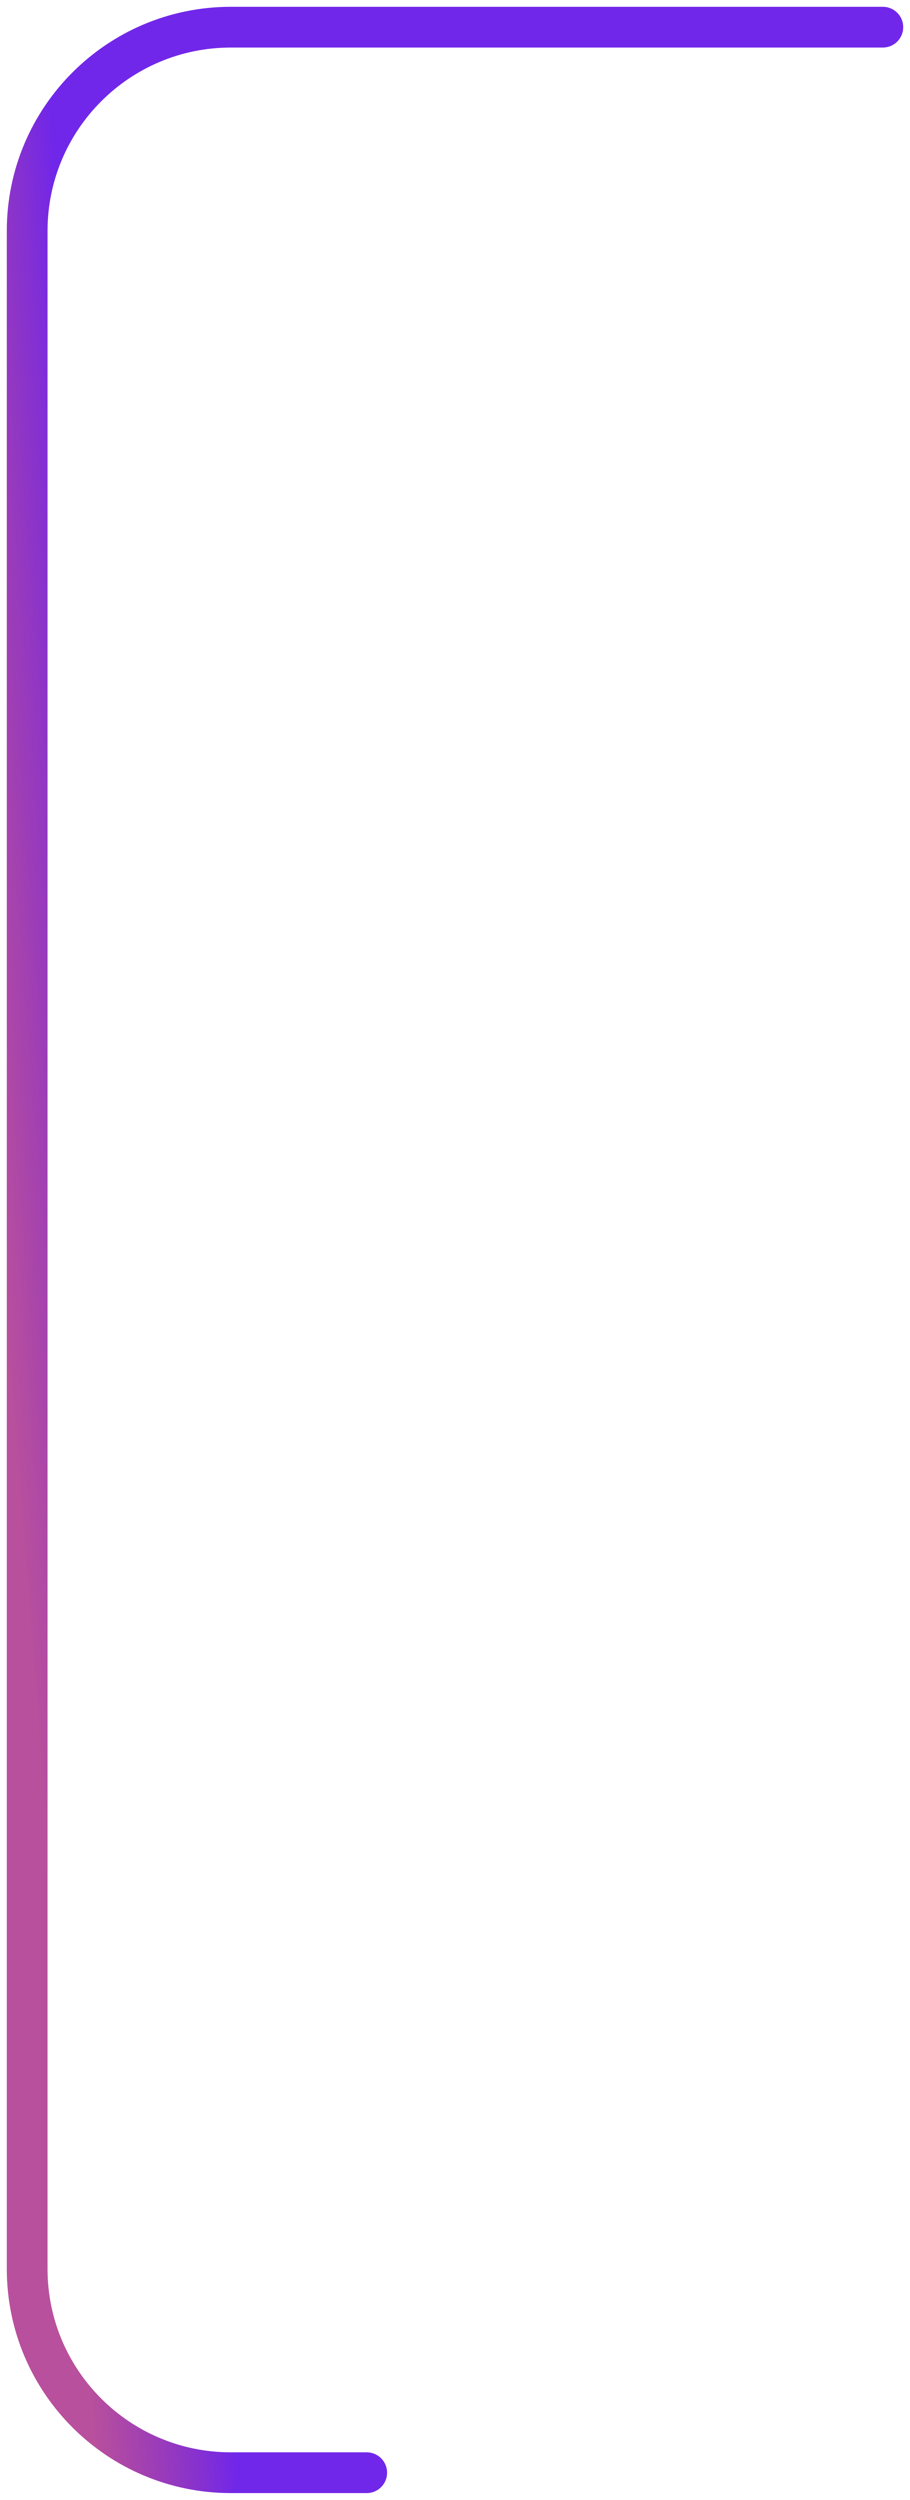 <?xml version="1.0" encoding="UTF-8"?> <svg xmlns="http://www.w3.org/2000/svg" width="67" height="184" viewBox="0 0 67 184" fill="none"><path d="M65 2H17C8.716 2 2 8.716 2 17V167C2 175.284 8.716 182 17 182H27" stroke="url(#paint0_linear_2011_62)" stroke-width="3" stroke-linecap="round" stroke-linejoin="round"></path><defs><linearGradient id="paint0_linear_2011_62" x1="15" y1="151.625" x2="4.652" y2="152.441" gradientUnits="userSpaceOnUse"><stop stop-color="#7127E9"></stop><stop offset="1" stop-color="#A1167C" stop-opacity="0.75"></stop></linearGradient></defs></svg> 
